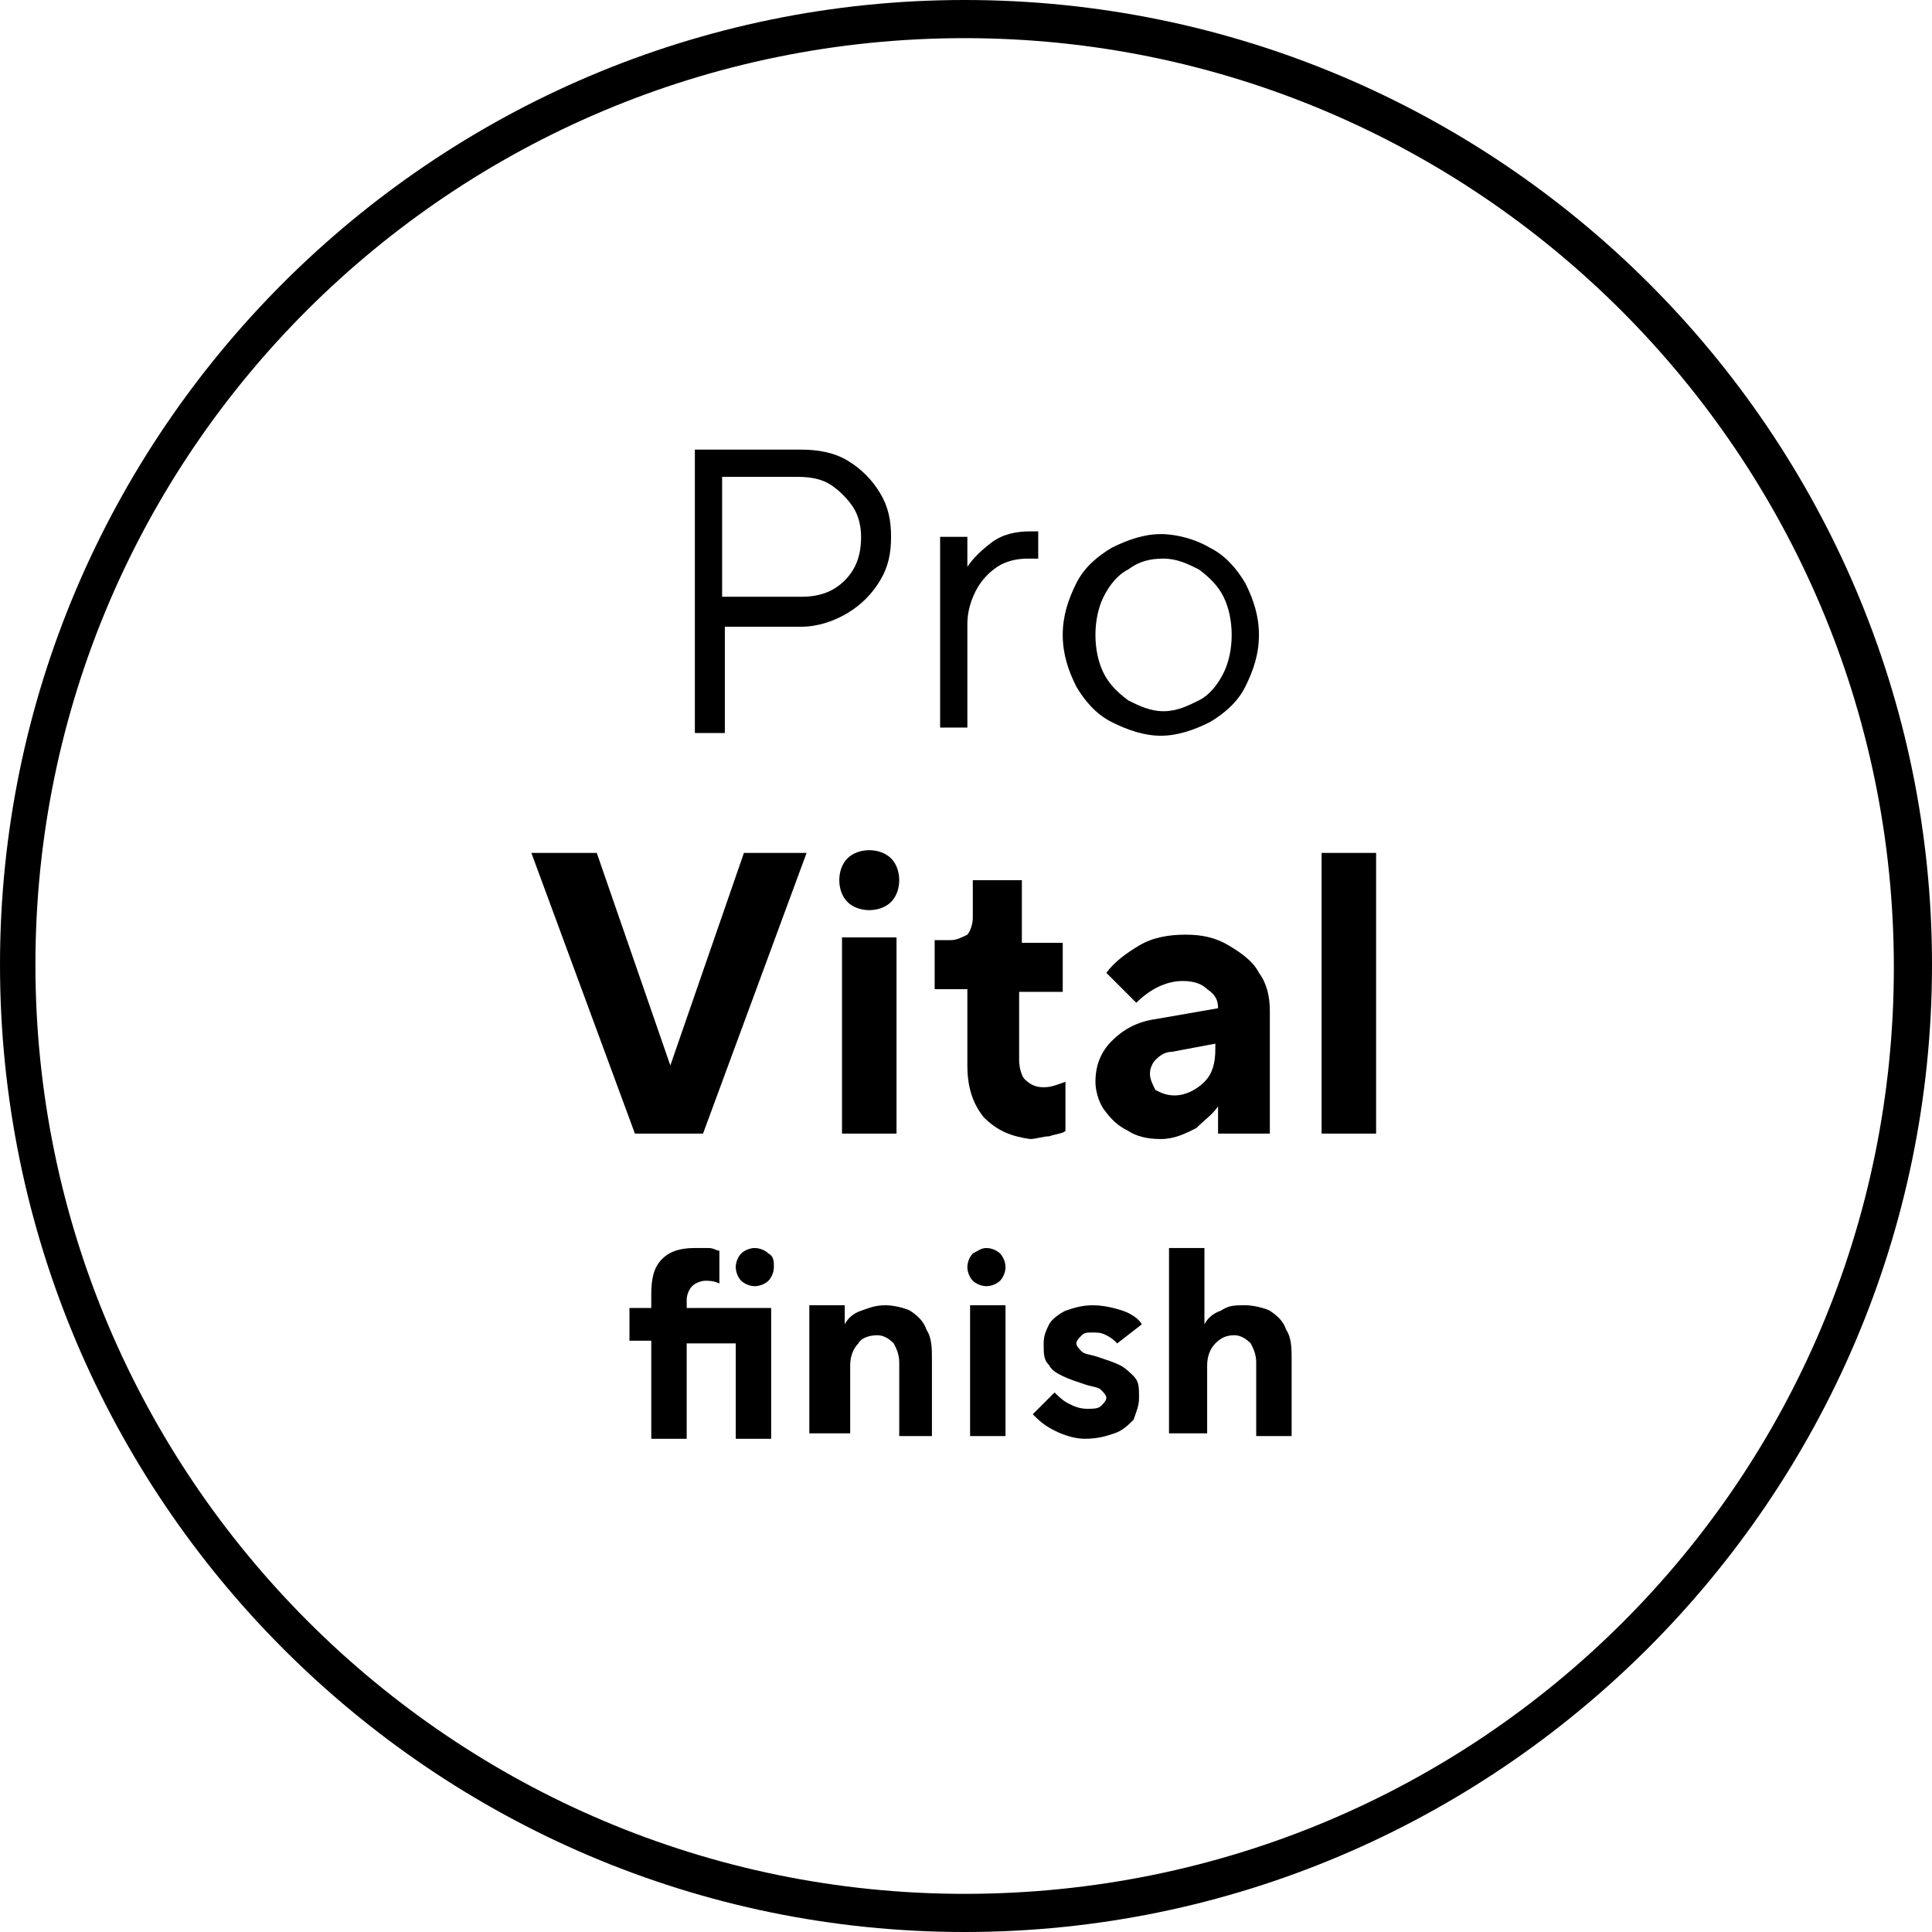 <?xml version="1.0" encoding="utf-8"?>
<!-- Generator: Adobe Illustrator 26.0.2, SVG Export Plug-In . SVG Version: 6.00 Build 0)  -->
<svg version="1.1" id="Ebene_1" xmlns="http://www.w3.org/2000/svg" xmlns:xlink="http://www.w3.org/1999/xlink" x="0px" y="0px"
	 viewBox="0 0 70.9 70.9" style="enable-background:new 0 0 70.9 70.9;" xml:space="preserve">
<g>
	<path d="M35.4,1.4c18.8,0,34.1,15.3,34.1,34.1S54.3,69.5,35.4,69.5c-18.8,0-34.1-15.3-34.1-34.1S16.6,1.4,35.4,1.4 M35.4,0
		C15.9,0,0,15.9,0,35.4C0,55,15.9,70.9,35.4,70.9S70.9,55,70.9,35.4C70.9,15.9,55,0,35.4,0L35.4,0z"/>
	<g>
		<path d="M25.5,26.8V16.5h3.9c0.6,0,1.2,0.1,1.7,0.4c0.5,0.3,0.9,0.7,1.2,1.2c0.3,0.5,0.4,1,0.4,1.6c0,0.6-0.1,1.1-0.4,1.6
			c-0.3,0.5-0.7,0.9-1.2,1.2C30.6,22.8,30,23,29.4,23h-2.8v3.9H25.5z M29.4,21.9c0.7,0,1.2-0.2,1.6-0.6c0.4-0.4,0.6-0.9,0.6-1.6
			c0-0.4-0.1-0.8-0.3-1.1c-0.2-0.3-0.5-0.6-0.8-0.8c-0.3-0.2-0.7-0.3-1.2-0.3h-2.8v4.4H29.4z"/>
		<path d="M34.5,26.8v-7.1h1v1.1h0c0.2-0.3,0.5-0.6,0.9-0.9c0.4-0.3,0.9-0.4,1.4-0.4h0.3v1c-0.1,0-0.3,0-0.4,0
			c-0.4,0-0.8,0.1-1.1,0.3c-0.3,0.2-0.6,0.5-0.8,0.9c-0.2,0.4-0.3,0.8-0.3,1.2v3.8H34.5z"/>
		<path d="M40.8,26.5c-0.6-0.3-1-0.8-1.3-1.3C39.2,24.6,39,24,39,23.3c0-0.7,0.2-1.3,0.5-1.9c0.3-0.6,0.8-1,1.3-1.3
			c0.6-0.3,1.2-0.5,1.8-0.5c0.6,0,1.3,0.2,1.8,0.5c0.6,0.3,1,0.8,1.3,1.3c0.3,0.6,0.5,1.2,0.5,1.9c0,0.7-0.2,1.3-0.5,1.9
			c-0.3,0.6-0.8,1-1.3,1.3c-0.6,0.3-1.2,0.5-1.8,0.5C42,27,41.4,26.8,40.8,26.5z M44,25.7c0.4-0.2,0.7-0.6,0.9-1
			c0.2-0.4,0.3-0.9,0.3-1.4s-0.1-1-0.3-1.4c-0.2-0.4-0.5-0.7-0.9-1c-0.4-0.2-0.8-0.4-1.3-0.4s-0.9,0.1-1.3,0.4
			c-0.4,0.2-0.7,0.6-0.9,1c-0.2,0.4-0.3,0.9-0.3,1.4s0.1,1,0.3,1.4c0.2,0.4,0.5,0.7,0.9,1c0.4,0.2,0.8,0.4,1.3,0.4
			S43.6,25.9,44,25.7z"/>
		<path d="M25.8,41.6h-2.5l-3.8-10.3h2.4l2.7,7.8h0l2.7-7.8h2.3L25.8,41.6z"/>
		<path d="M31.1,33.1c-0.2-0.2-0.3-0.5-0.3-0.8c0-0.3,0.1-0.6,0.3-0.8c0.2-0.2,0.5-0.3,0.8-0.3s0.6,0.1,0.8,0.3
			c0.2,0.2,0.3,0.5,0.3,0.8c0,0.3-0.1,0.6-0.3,0.8c-0.2,0.2-0.5,0.3-0.8,0.3C31.6,33.4,31.3,33.3,31.1,33.1z M32.9,41.6h-2v-7.2h2
			V41.6z"/>
		<path d="M36.1,41c-0.4-0.5-0.6-1.1-0.6-1.9v-2.8h-1.2v-1.8h0.6c0.2,0,0.4-0.1,0.6-0.2c0.1-0.1,0.2-0.4,0.2-0.6v-1.4h1.8v2.3H39
			v1.8h-1.6v2.5c0,0.3,0.1,0.6,0.2,0.7c0.2,0.2,0.4,0.3,0.7,0.3c0.3,0,0.5-0.1,0.8-0.2v1.8c-0.1,0.1-0.3,0.1-0.6,0.2
			c-0.2,0-0.5,0.1-0.7,0.1C37.1,41.7,36.6,41.5,36.1,41z"/>
		<path d="M45.1,34.7c0.5,0.3,0.9,0.6,1.1,1c0.3,0.4,0.4,0.9,0.4,1.4v4.5h-1.9v-1h0c-0.2,0.3-0.5,0.5-0.8,0.8
			c-0.4,0.2-0.8,0.4-1.3,0.4c-0.5,0-0.9-0.1-1.2-0.3c-0.4-0.2-0.6-0.4-0.9-0.8c-0.2-0.3-0.3-0.7-0.3-1c0-0.6,0.2-1.1,0.6-1.5
			c0.4-0.4,0.9-0.7,1.6-0.8l2.3-0.4c0-0.3-0.1-0.5-0.4-0.7c-0.2-0.2-0.5-0.3-0.9-0.3c-0.6,0-1.2,0.3-1.7,0.8l-1.1-1.1
			c0.3-0.4,0.7-0.7,1.2-1c0.5-0.3,1.1-0.4,1.7-0.4C44.1,34.3,44.6,34.4,45.1,34.7z M44.2,39.7c0.3-0.3,0.4-0.7,0.4-1.2v-0.2
			l-1.6,0.3c-0.3,0-0.5,0.2-0.6,0.3s-0.2,0.3-0.2,0.5c0,0.2,0.1,0.4,0.2,0.6c0.2,0.1,0.4,0.2,0.7,0.2C43.5,40.2,43.9,40,44.2,39.7z"
			/>
		<path d="M50.5,41.6h-2V31.3h2V41.6z"/>
		<path d="M23.9,52.7v-3.5h-0.8v-1.2h0.8v-0.5c0-0.6,0.1-1,0.4-1.3c0.3-0.3,0.7-0.4,1.2-0.4c0.2,0,0.3,0,0.5,0
			c0.2,0,0.3,0.1,0.4,0.1v1.2C26.2,47,26,47,25.9,47c-0.2,0-0.4,0.1-0.5,0.2c-0.1,0.1-0.2,0.3-0.2,0.5v0.3h3.1v4.8H27v-3.5h-1.8v3.5
			H23.9z M27.2,47c-0.1-0.1-0.2-0.3-0.2-0.5c0-0.2,0.1-0.4,0.2-0.5s0.3-0.2,0.5-0.2c0.2,0,0.4,0.1,0.5,0.2c0.2,0.1,0.2,0.3,0.2,0.5
			c0,0.2-0.1,0.4-0.2,0.5c-0.1,0.1-0.3,0.2-0.5,0.2C27.5,47.2,27.3,47.1,27.2,47z"/>
		<path d="M29.7,52.7v-4.8H31v0.7h0c0.1-0.2,0.3-0.4,0.6-0.5s0.5-0.2,0.9-0.2c0.3,0,0.7,0.1,0.9,0.2c0.3,0.2,0.5,0.4,0.6,0.7
			c0.2,0.3,0.2,0.7,0.2,1.1v2.8H33V50c0-0.3-0.1-0.5-0.2-0.7c-0.2-0.2-0.4-0.3-0.6-0.3c-0.3,0-0.6,0.1-0.7,0.3
			c-0.2,0.2-0.3,0.5-0.3,0.8v2.5H29.7z"/>
		<path d="M35.7,47c-0.1-0.1-0.2-0.3-0.2-0.5c0-0.2,0.1-0.4,0.2-0.5c0.2-0.1,0.3-0.2,0.5-0.2s0.4,0.1,0.5,0.2
			c0.1,0.1,0.2,0.3,0.2,0.5c0,0.2-0.1,0.4-0.2,0.5c-0.1,0.1-0.3,0.2-0.5,0.2C36,47.2,35.8,47.1,35.7,47z M36.9,52.7h-1.3v-4.8h1.3
			V52.7z"/>
		<path d="M38.7,52.5c-0.4-0.2-0.6-0.4-0.8-0.6l0.8-0.8c0.1,0.1,0.3,0.3,0.5,0.4c0.2,0.1,0.4,0.2,0.7,0.2c0.2,0,0.4,0,0.5-0.1
			s0.2-0.2,0.2-0.3c0-0.1-0.1-0.2-0.2-0.3c-0.1-0.1-0.3-0.1-0.6-0.2c-0.3-0.1-0.6-0.2-0.8-0.3s-0.4-0.2-0.5-0.4
			c-0.2-0.2-0.2-0.4-0.2-0.8c0-0.3,0.1-0.5,0.2-0.7c0.1-0.2,0.4-0.4,0.6-0.5c0.3-0.1,0.6-0.2,1-0.2c0.4,0,0.8,0.1,1.1,0.2
			c0.3,0.1,0.6,0.3,0.7,0.5L41,49.3c-0.1-0.1-0.2-0.2-0.4-0.3c-0.2-0.1-0.3-0.1-0.5-0.1c-0.2,0-0.3,0-0.4,0.1
			c-0.1,0.1-0.2,0.2-0.2,0.3c0,0.1,0.1,0.2,0.2,0.3c0.1,0.1,0.3,0.1,0.6,0.2c0.3,0.1,0.6,0.2,0.8,0.3c0.2,0.1,0.4,0.3,0.5,0.4
			c0.2,0.2,0.2,0.4,0.2,0.8c0,0.3-0.1,0.5-0.2,0.8c-0.2,0.2-0.4,0.4-0.7,0.5s-0.6,0.2-1.1,0.2C39.5,52.8,39.1,52.7,38.7,52.5z"/>
		<path d="M42.9,52.7v-6.9h1.3v2.8h0c0.1-0.2,0.3-0.4,0.6-0.5c0.3-0.2,0.5-0.2,0.9-0.2c0.3,0,0.7,0.1,0.9,0.2
			c0.3,0.2,0.5,0.4,0.6,0.7c0.2,0.3,0.2,0.7,0.2,1.1v2.8h-1.3V50c0-0.3-0.1-0.5-0.2-0.7c-0.2-0.2-0.4-0.3-0.6-0.3
			c-0.3,0-0.5,0.1-0.7,0.3c-0.2,0.2-0.3,0.5-0.3,0.8v2.5H42.9z"/>
	</g>
</g>
</svg>
